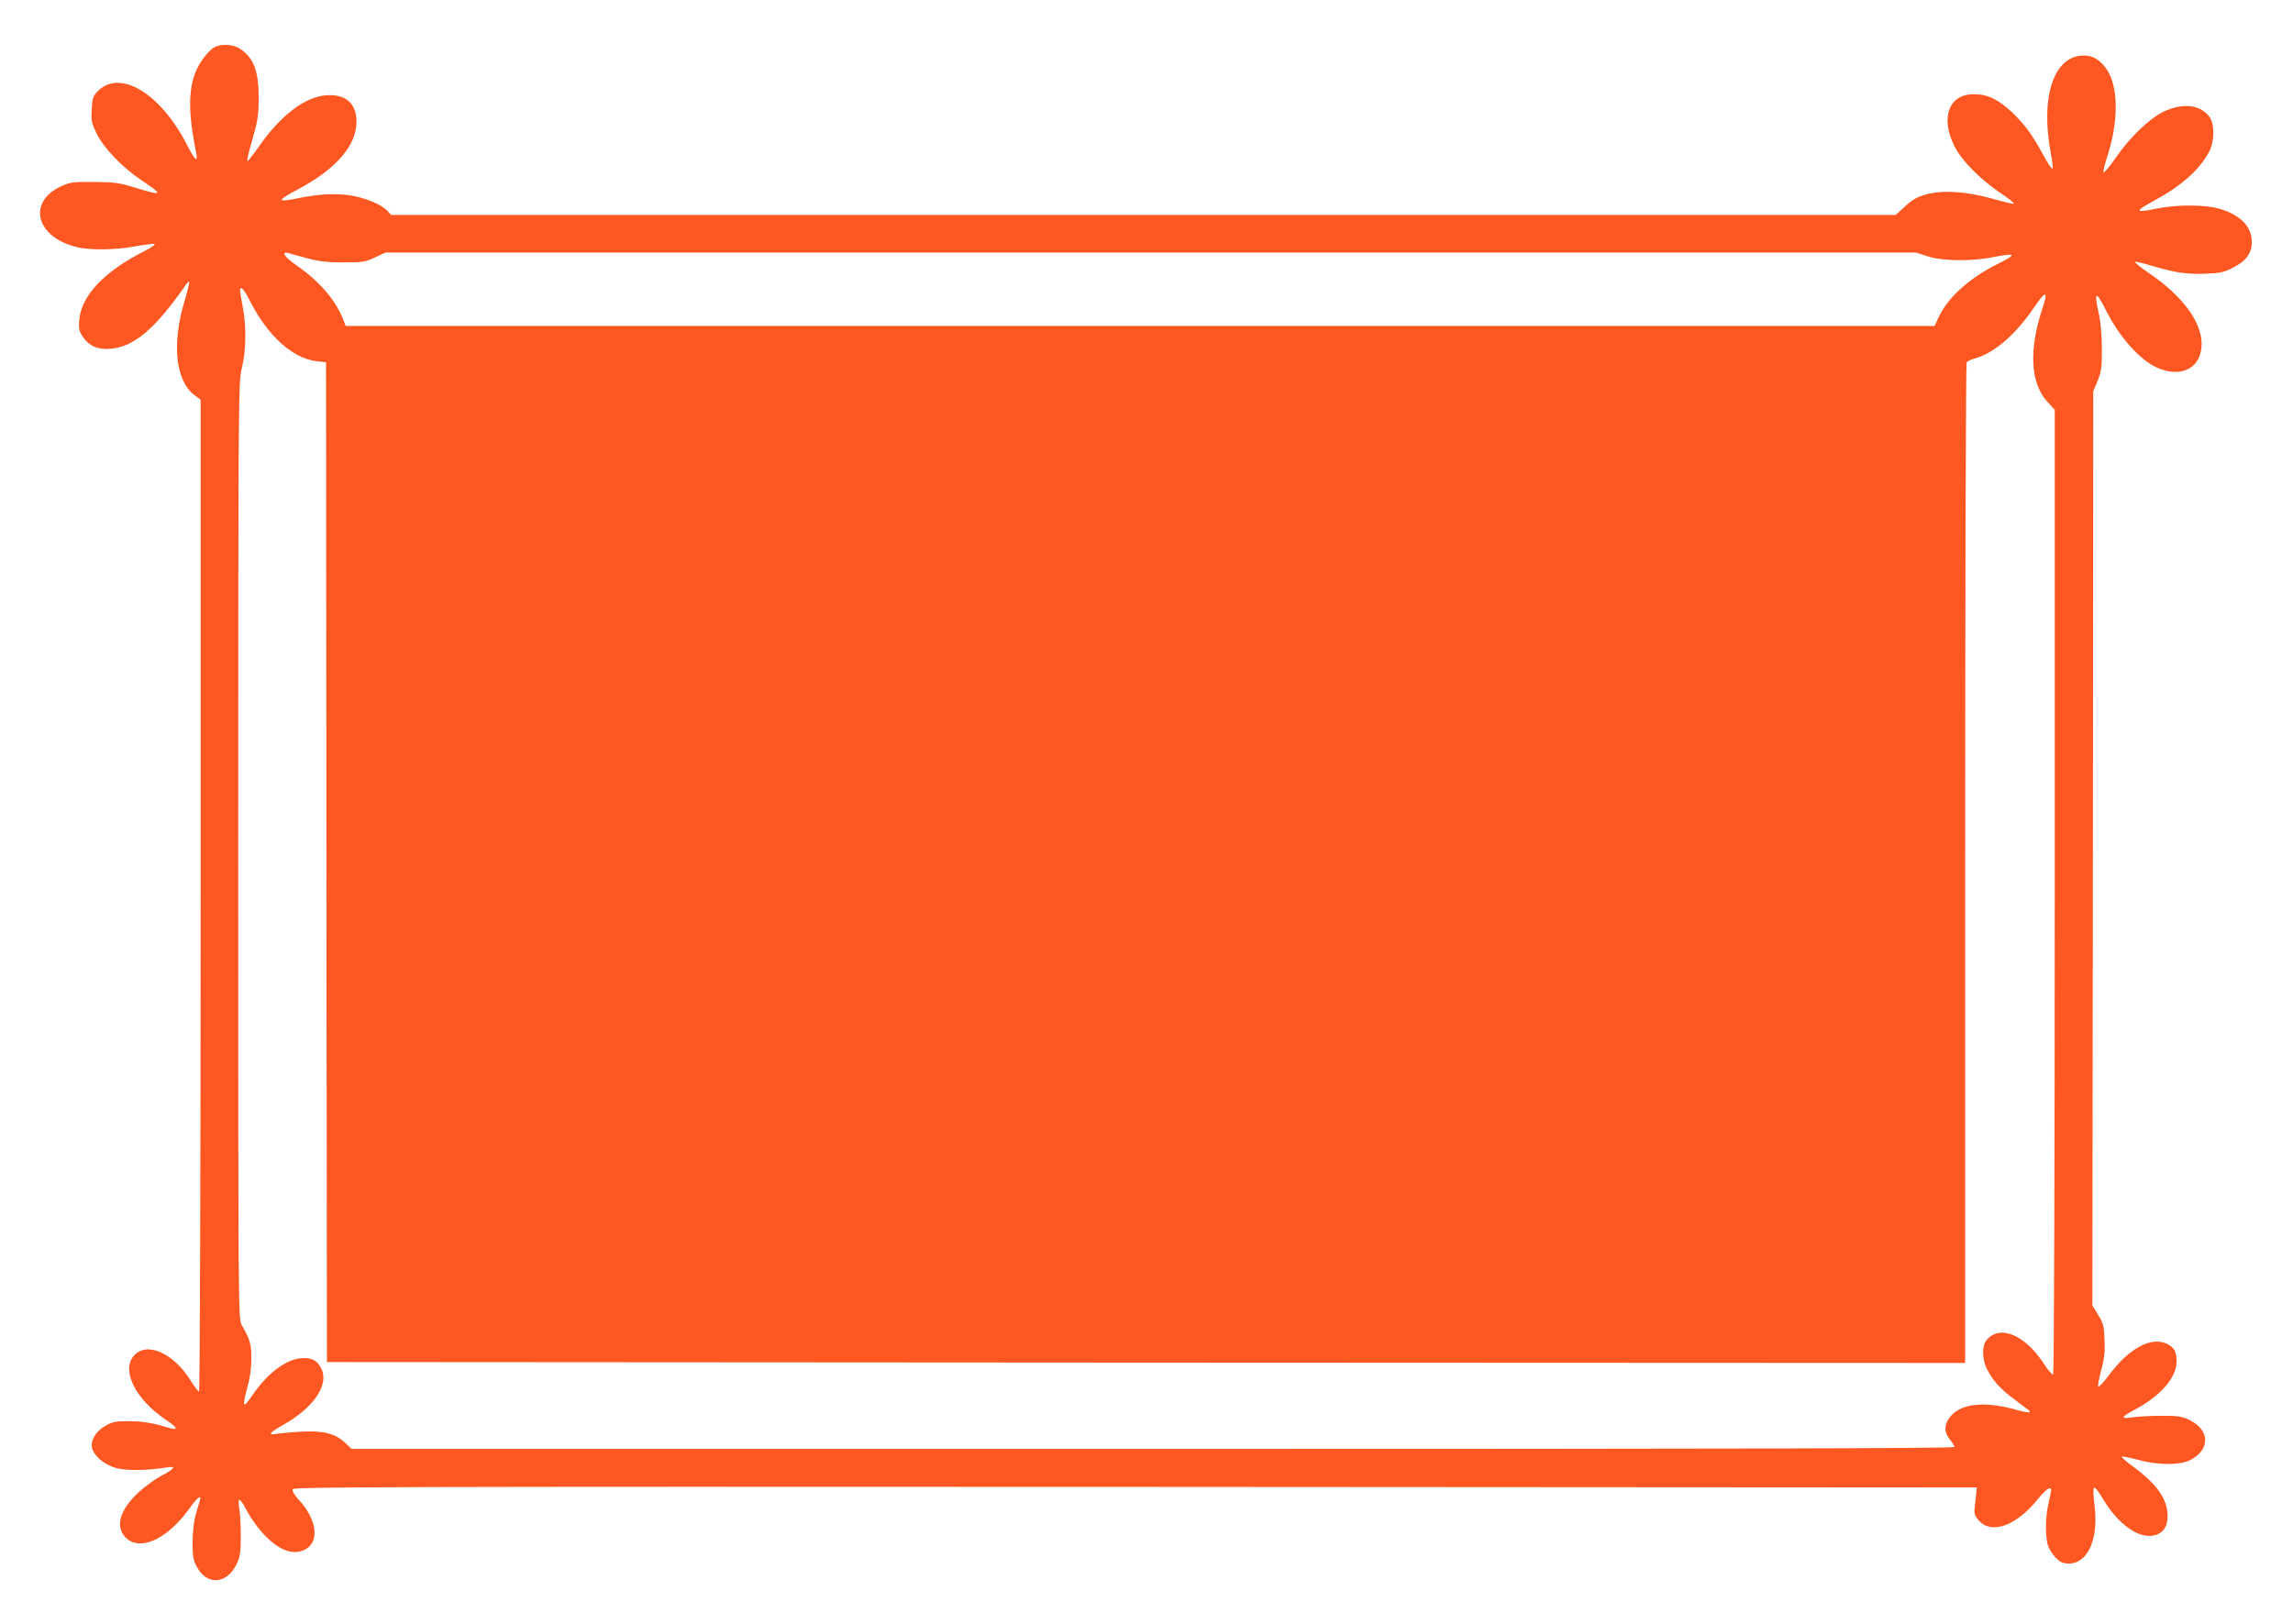 <?xml version="1.0" standalone="no"?>
<!DOCTYPE svg PUBLIC "-//W3C//DTD SVG 20010904//EN"
 "http://www.w3.org/TR/2001/REC-SVG-20010904/DTD/svg10.dtd">
<svg version="1.0" xmlns="http://www.w3.org/2000/svg"
 width="1280pt" height="907pt" viewBox="0 0 1280 907"
 preserveAspectRatio="xMidYMid meet">
<g transform="translate(0,907) scale(0.1,-0.1)"
fill="#ff5722" stroke="none">
<path d="M1205 8810 c-36 -14 -92 -86 -115 -146 -40 -106 -38 -235 6 -453 10
-50 -10 -32 -48 42 -148 295 -379 436 -504 306 -25 -26 -29 -39 -32 -100 -4
-63 -1 -76 28 -136 40 -81 144 -189 252 -261 124 -83 118 -88 -47 -37 -78 24
-107 28 -220 29 -120 1 -134 -1 -186 -25 -189 -89 -137 -285 91 -339 74 -18
215 -16 327 5 51 9 98 15 105 13 7 -3 -16 -20 -52 -38 -230 -116 -358 -252
-368 -390 -3 -45 0 -61 20 -90 34 -51 81 -72 149 -68 134 9 252 107 425 356 9
13 18 21 20 19 3 -3 -9 -51 -26 -108 -72 -241 -50 -444 55 -525 l35 -26 0
-2769 c0 -1534 -4 -2769 -9 -2769 -4 0 -25 27 -45 59 -97 158 -249 224 -320
140 -70 -83 12 -244 181 -357 29 -19 53 -39 53 -43 0 -12 1 -12 -87 13 -53 15
-106 22 -168 23 -78 0 -96 -3 -135 -25 -55 -31 -86 -83 -76 -125 12 -46 66
-91 131 -111 58 -16 170 -16 289 3 53 8 41 -8 -37 -49 -34 -18 -89 -59 -124
-91 -103 -96 -130 -186 -76 -247 78 -87 235 -18 360 157 43 61 70 81 59 46 -3
-10 -13 -45 -23 -78 -11 -38 -17 -95 -18 -155 0 -80 4 -102 23 -137 57 -107
167 -100 223 14 19 40 23 65 23 148 1 55 -3 127 -8 159 -11 73 1 69 46 -16 18
-34 57 -89 87 -121 83 -89 159 -121 225 -93 92 38 80 167 -26 282 -25 27 -38
50 -34 59 5 13 512 15 4703 13 l4698 -3 -3 -30 c-2 -16 -5 -51 -8 -76 -5 -39
-2 -50 21 -77 68 -81 206 -34 324 110 52 64 81 84 81 56 -1 -7 -7 -40 -15 -73
-17 -71 -19 -175 -4 -230 6 -21 26 -54 44 -72 26 -26 41 -33 73 -33 107 0 168
137 144 326 -7 51 -8 92 -3 97 5 5 26 -20 49 -60 88 -149 209 -232 297 -203
44 15 65 49 65 107 -1 92 -57 173 -188 271 -41 29 -71 56 -68 59 3 3 42 -5 88
-17 113 -32 236 -32 295 -2 112 58 110 167 -4 223 -42 21 -62 24 -158 24 -60
0 -134 -4 -164 -9 -67 -10 -62 2 17 44 143 76 232 179 232 268 0 54 -12 77
-50 97 -88 46 -215 -21 -328 -174 -31 -41 -58 -69 -60 -63 -2 7 6 49 18 94 17
62 21 102 18 168 -3 77 -7 92 -36 139 l-32 52 3 2552 2 2552 25 60 c20 52 24
76 23 180 0 72 -7 149 -17 193 -28 127 -17 133 40 19 73 -145 183 -270 277
-316 139 -67 257 -8 257 129 0 123 -109 270 -294 395 -48 33 -83 61 -77 63 5
2 47 -8 93 -22 128 -38 199 -49 302 -44 80 3 103 8 152 34 73 37 104 80 104
143 0 84 -60 147 -172 183 -81 26 -240 27 -356 4 -125 -26 -129 -17 -20 42
155 84 257 174 311 277 29 56 30 153 1 192 -51 70 -151 81 -259 28 -78 -38
-190 -146 -266 -258 -35 -50 -65 -85 -67 -79 -2 7 6 40 17 75 70 208 68 409
-3 506 -37 49 -74 71 -124 71 -169 0 -245 -234 -182 -557 7 -34 10 -67 8 -74
-2 -7 -23 22 -46 65 -65 120 -106 177 -176 245 -79 75 -140 105 -217 105 -139
1 -189 -129 -110 -288 39 -80 140 -183 257 -263 47 -31 81 -59 76 -61 -5 -1
-58 11 -118 28 -144 41 -277 50 -370 25 -51 -14 -77 -28 -118 -66 l-54 -49
-4199 0 -4200 0 -22 24 c-34 36 -128 74 -212 86 -80 11 -173 6 -282 -16 -125
-26 -125 -16 -2 50 210 111 325 244 325 376 0 103 -61 156 -169 148 -120 -9
-254 -112 -375 -285 -32 -46 -61 -83 -65 -83 -4 0 8 53 27 118 29 100 35 133
36 227 1 155 -26 230 -103 282 -35 24 -96 30 -136 13z m510 -1182 c62 -17 108
-23 200 -23 110 0 125 2 179 28 l58 27 4272 0 4271 0 65 -21 c81 -27 247 -29
365 -5 132 26 137 17 22 -40 -152 -76 -272 -184 -322 -289 l-26 -55 -4435 0
-4434 0 -11 28 c-42 112 -131 218 -262 309 -72 51 -92 82 -43 69 11 -4 57 -16
101 -28z m-324 -230 c102 -203 240 -328 377 -345 l52 -6 2 -2791 3 -2791 4573
-3 4572 -2 0 2787 c0 1534 4 2793 8 2799 4 7 25 17 47 23 107 29 227 133 330
285 66 97 80 95 46 -7 -76 -228 -67 -414 25 -517 l44 -48 0 -2690 c0 -1559 -4
-2693 -9 -2696 -5 -3 -28 23 -51 59 -107 164 -249 222 -322 131 -25 -30 -23
-107 3 -159 35 -68 75 -112 157 -173 42 -32 79 -59 81 -61 2 -2 2 -5 -1 -8 -3
-3 -39 3 -79 15 -169 47 -297 34 -358 -35 -39 -45 -41 -91 -6 -133 14 -17 25
-35 25 -41 0 -8 -1213 -11 -4474 -11 l-4473 0 -37 35 c-55 52 -126 69 -251 61
-55 -3 -115 -9 -132 -12 -52 -10 -38 8 39 51 171 96 257 225 211 315 -24 47
-56 62 -117 56 -84 -9 -186 -87 -266 -205 -56 -82 -60 -72 -25 59 11 37 18 99
18 145 0 80 -7 106 -53 185 -20 35 -20 45 -20 2650 0 2571 1 2616 20 2695 24
97 26 232 5 342 -8 43 -15 84 -15 91 0 29 22 8 51 -50z"/>
</g>
</svg>
